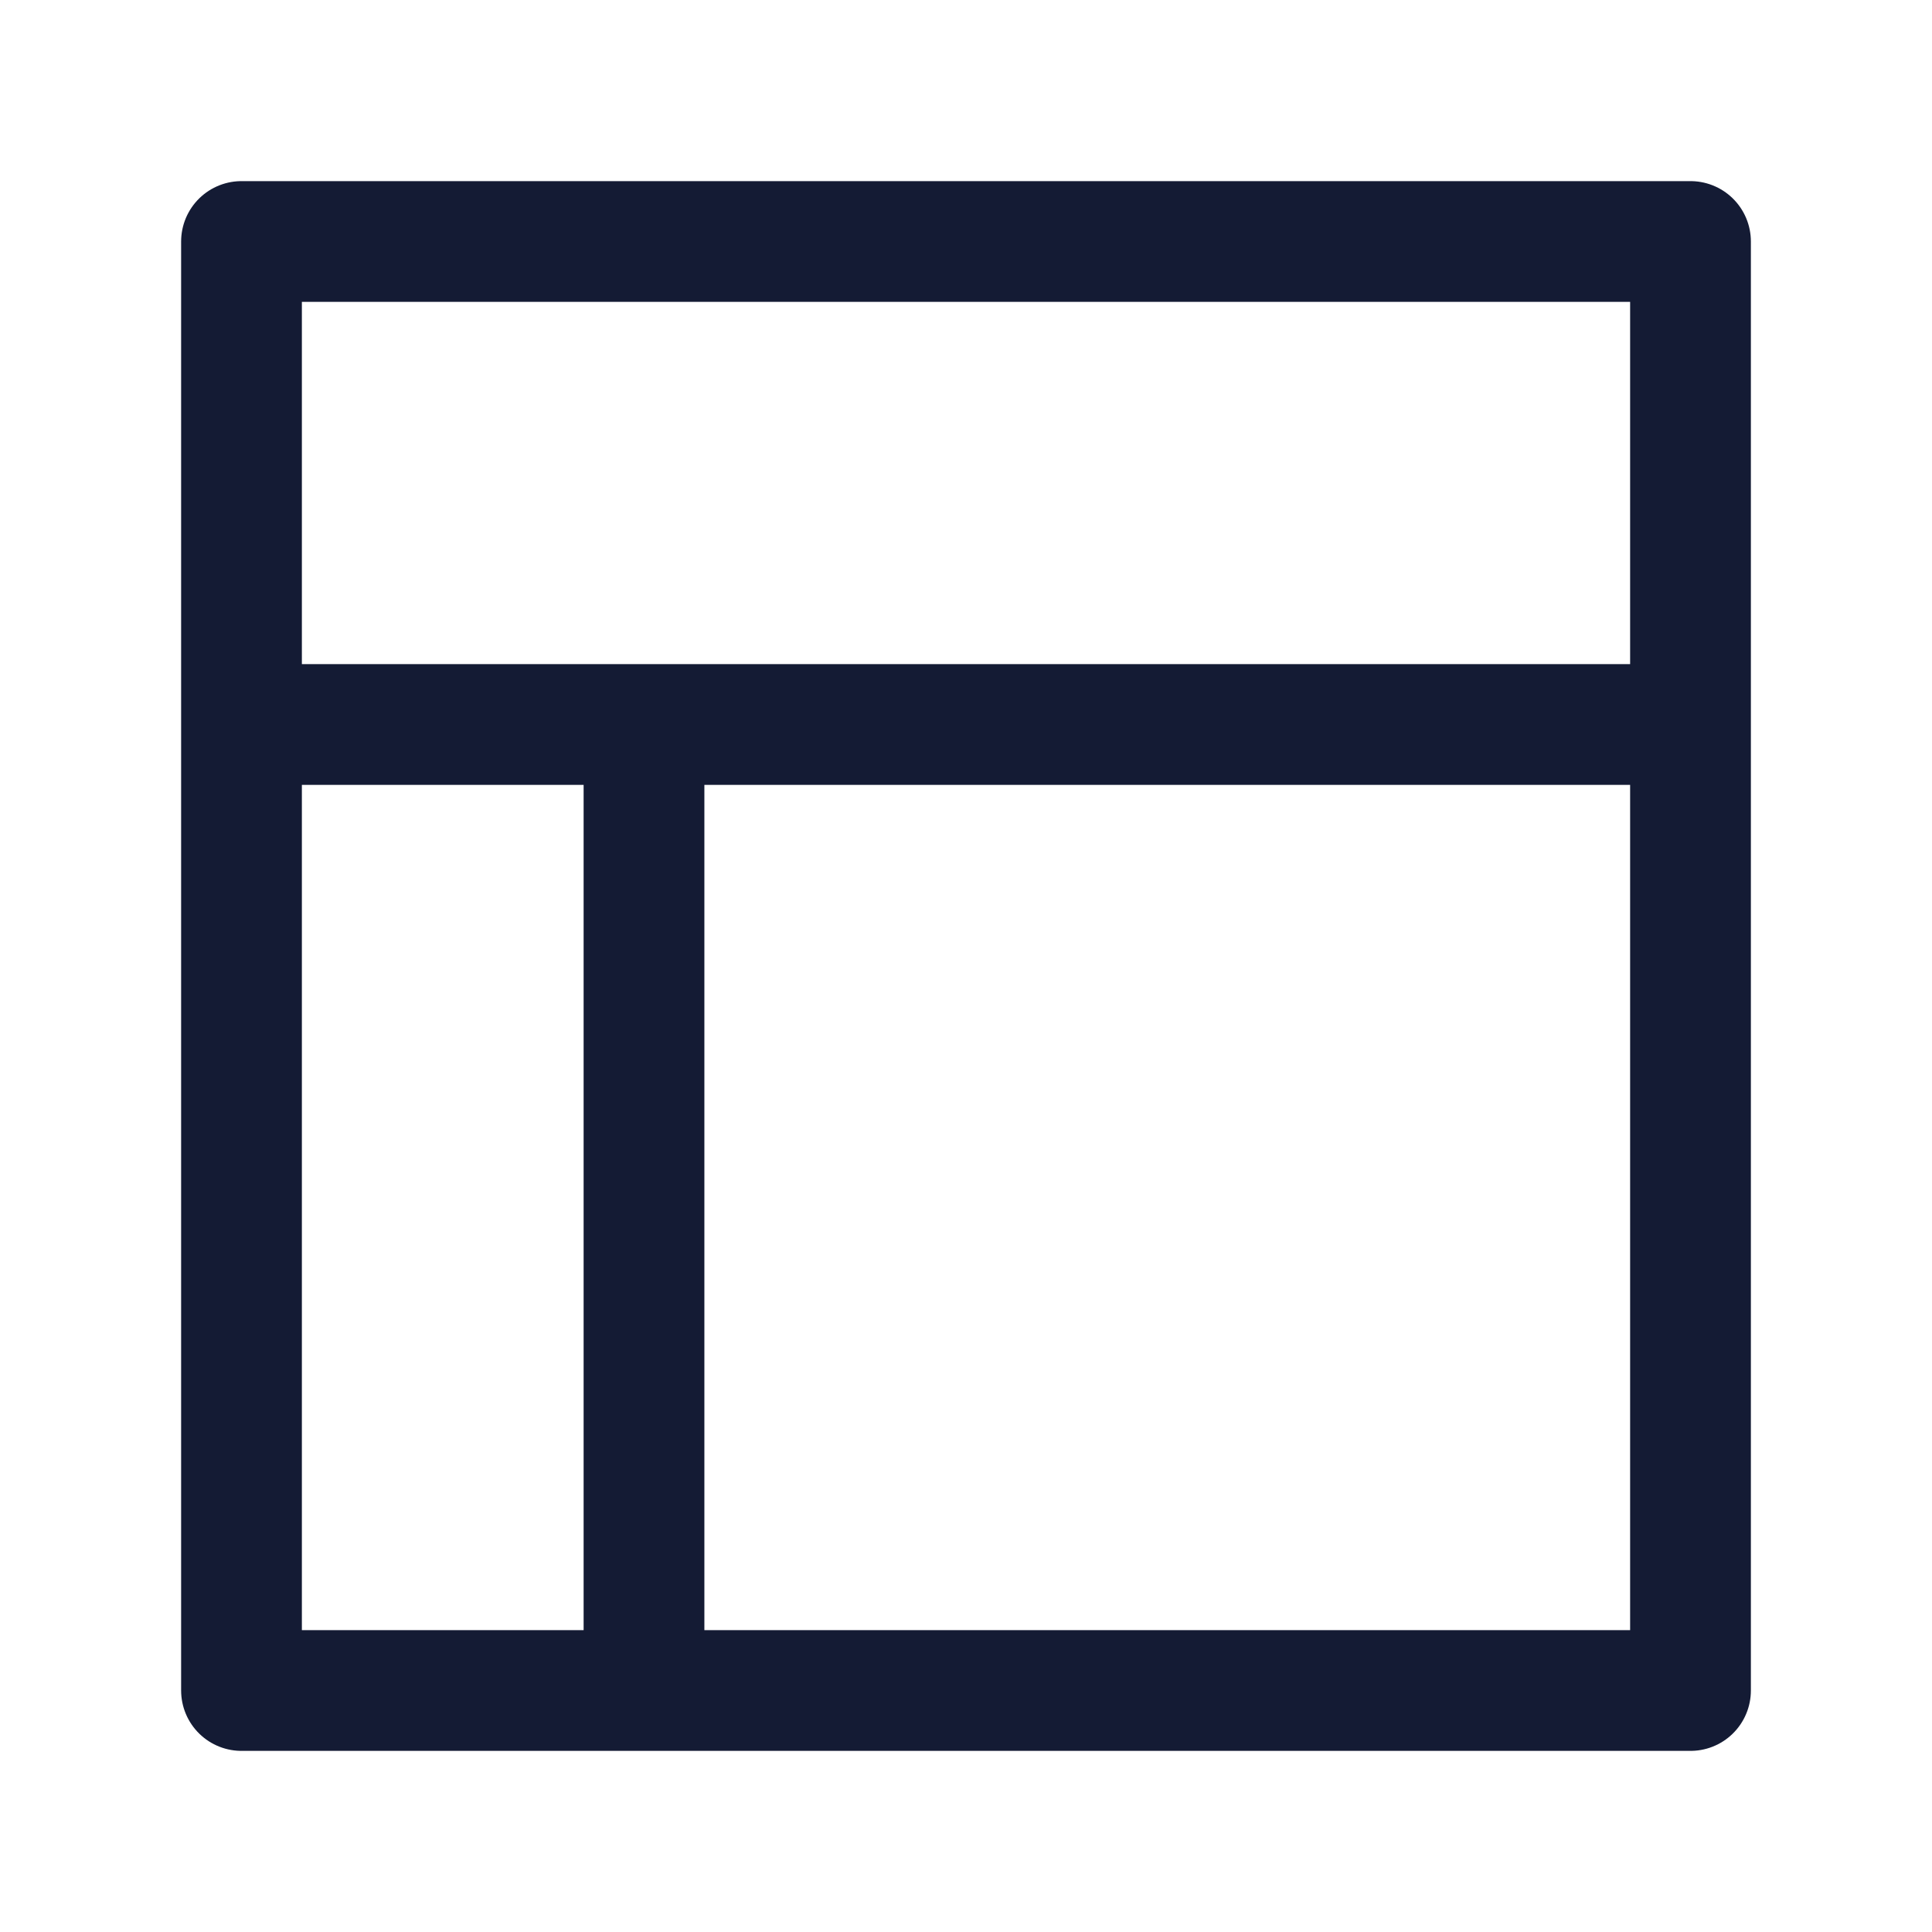 <svg width="24" height="24" viewBox="0 0 24 24" fill="none" xmlns="http://www.w3.org/2000/svg">
<path d="M3 21H21V3H3V21Z" stroke="#141B34" stroke-width="1.5" stroke-linejoin="round"/>
<path d="M3 9L21 9" stroke="#141B34" stroke-width="1.5"/>
<path d="M8 21L8 9" stroke="#141B34" stroke-width="1.5"/>
</svg>
